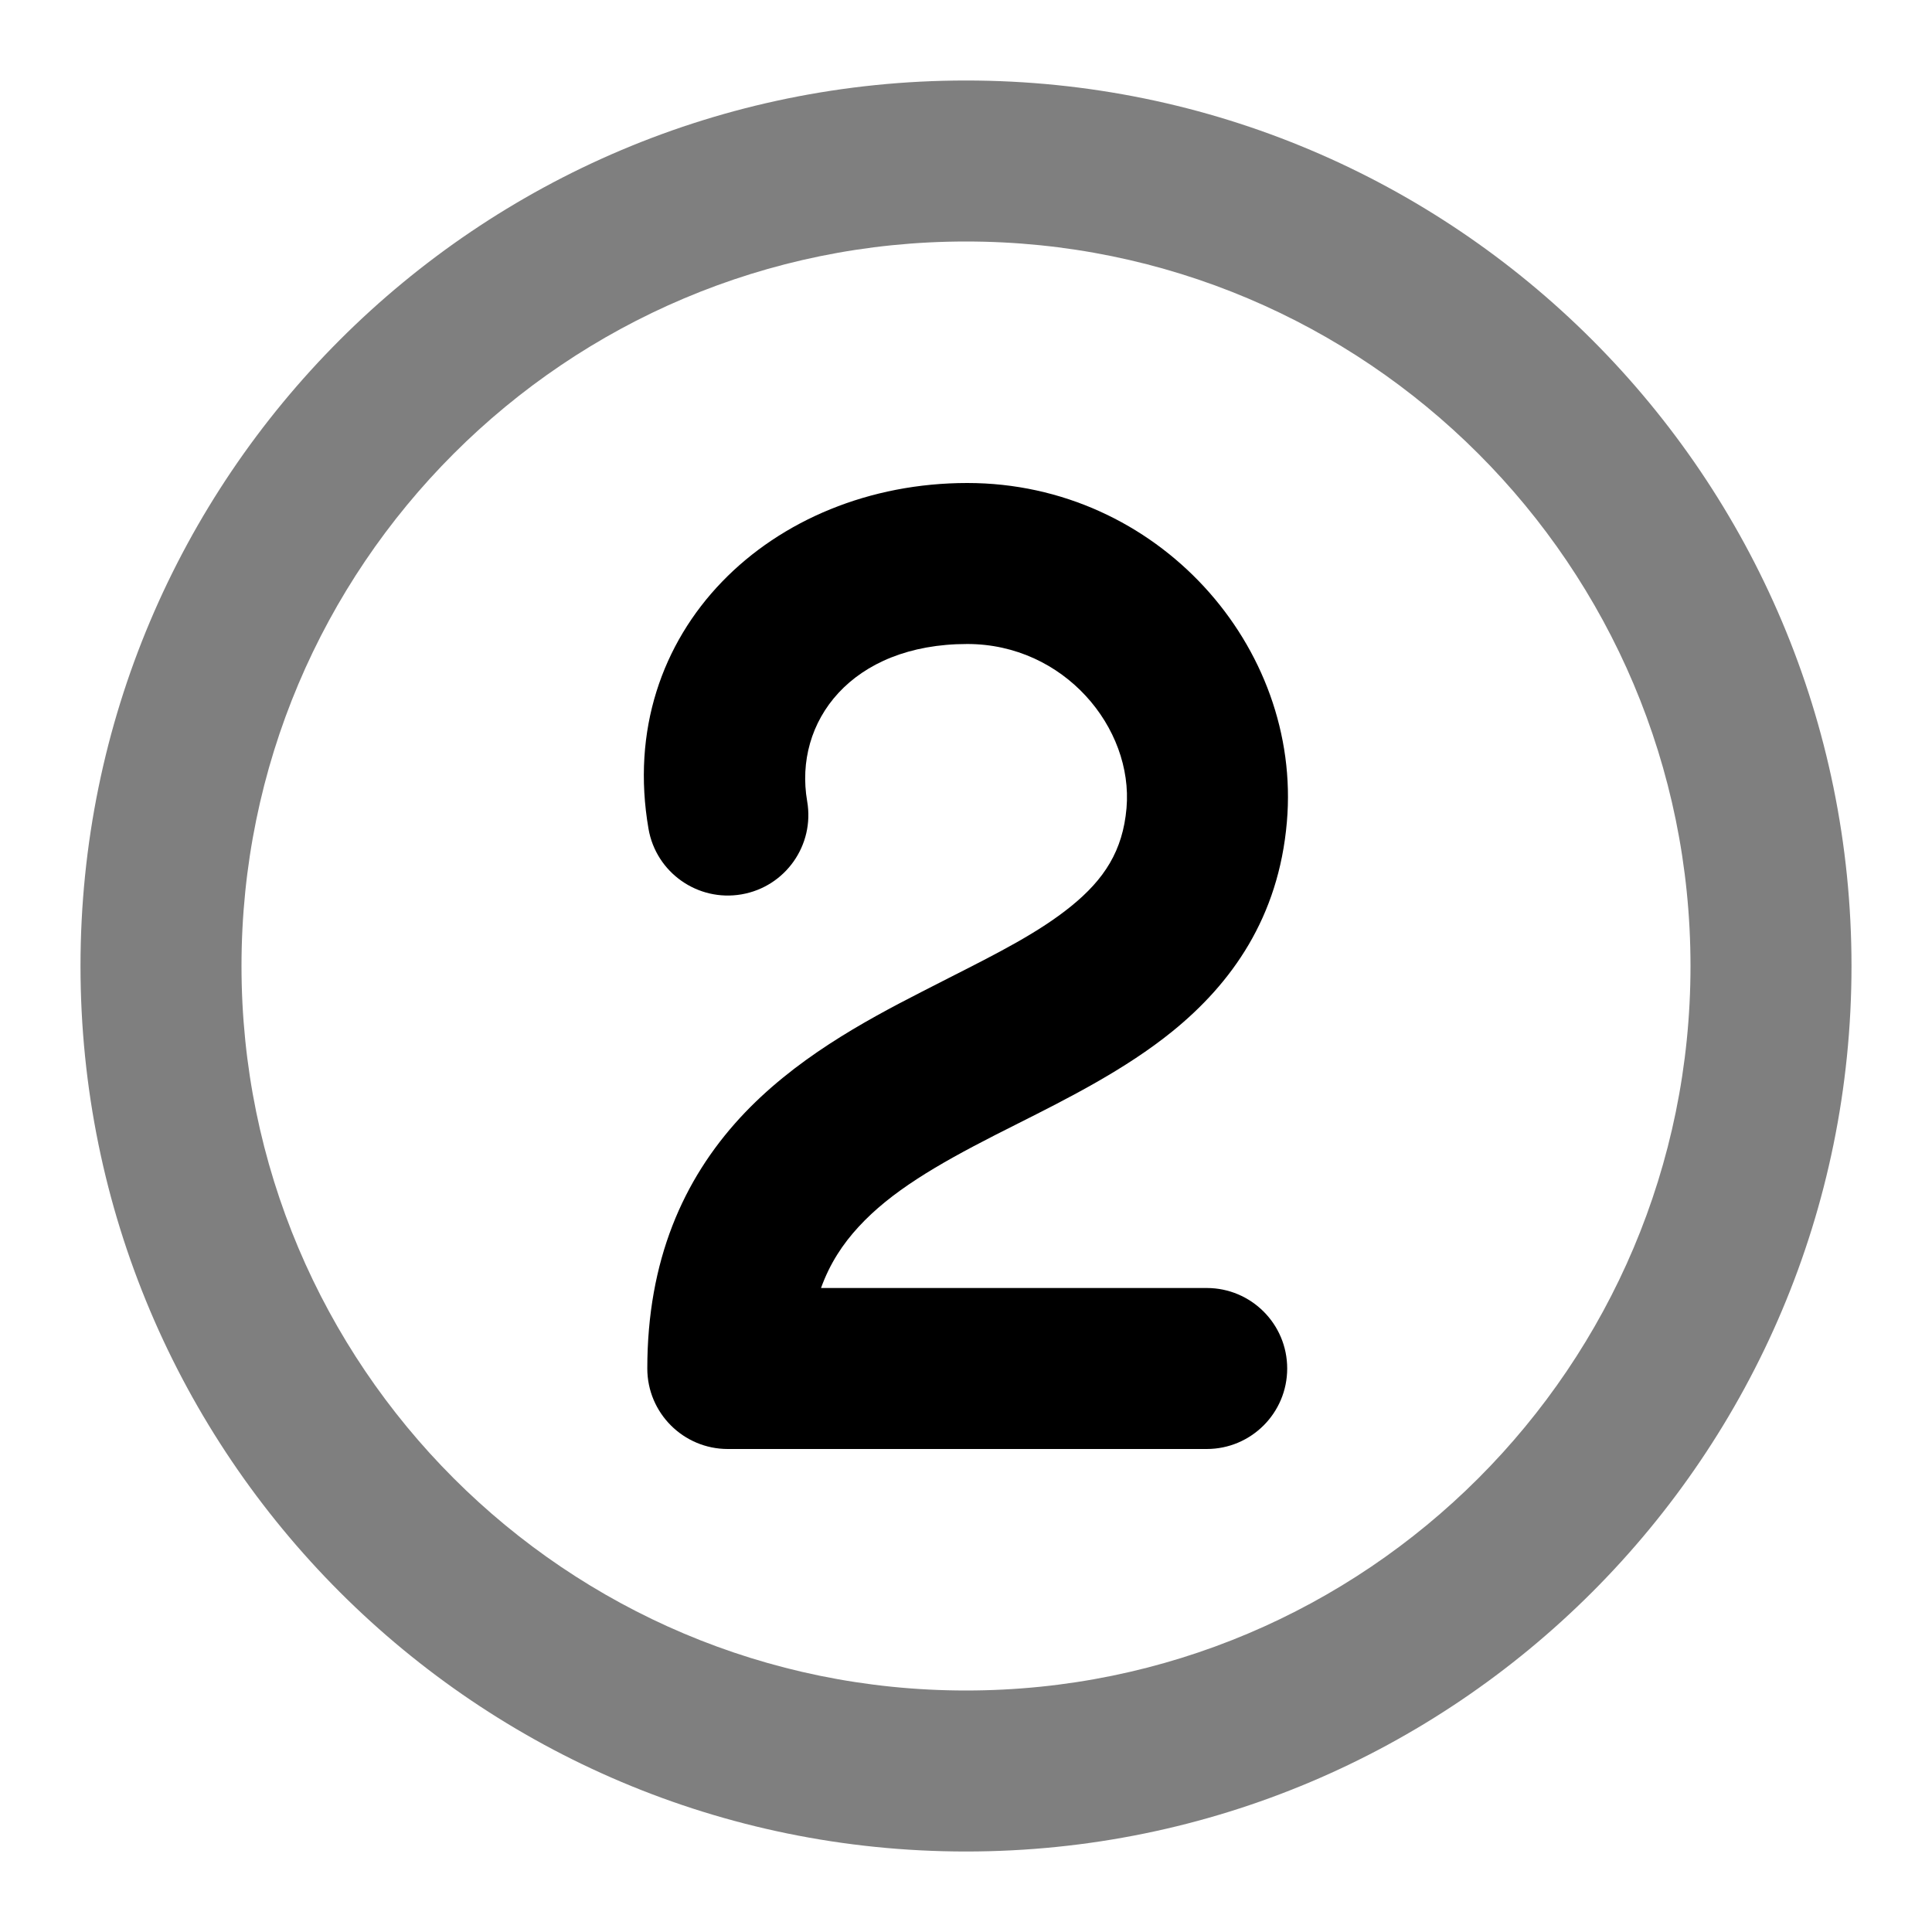 <svg width="24" height="24" viewBox="0 0 24 24" fill="none" xmlns="http://www.w3.org/2000/svg">
<path fill-rule="evenodd" clip-rule="evenodd" d="M12.016 8C10.573 8 9.856 8.968 10.027 9.954C10.121 10.499 9.756 11.016 9.212 11.11C8.668 11.204 8.15 10.84 8.056 10.296C7.632 7.844 9.591 6 12.016 6C14.381 6 16.175 8.035 15.986 10.211C15.884 11.4 15.297 12.217 14.565 12.811C13.984 13.283 13.263 13.646 12.649 13.955C12.55 14.005 12.453 14.054 12.36 14.101C11.635 14.472 11.066 14.804 10.665 15.241C10.473 15.449 10.31 15.692 10.199 16H14.99C15.543 16 15.99 16.448 15.99 17C15.99 17.552 15.543 18 14.99 18H9.041C8.489 18 8.041 17.552 8.041 17C8.041 15.658 8.487 14.654 9.193 13.886C9.861 13.161 10.724 12.692 11.449 12.321C11.562 12.263 11.672 12.207 11.778 12.153C12.405 11.835 12.905 11.582 13.305 11.258C13.717 10.924 13.948 10.569 13.994 10.039C14.08 9.042 13.22 8 12.016 8Z" fill="black"/>
<path opacity="0.5" fill-rule="evenodd" clip-rule="evenodd" d="M12 3C7.029 3 3 7.029 3 12C3 16.971 7.029 21 12 21C16.971 21 21 16.971 21 12C21 7.029 16.971 3 12 3ZM1 12C1 5.925 5.925 1 12 1C18.075 1 23 5.925 23 12C23 18.075 18.075 23 12 23C5.925 23 1 18.075 1 12Z" fill="black"/>
</svg>
